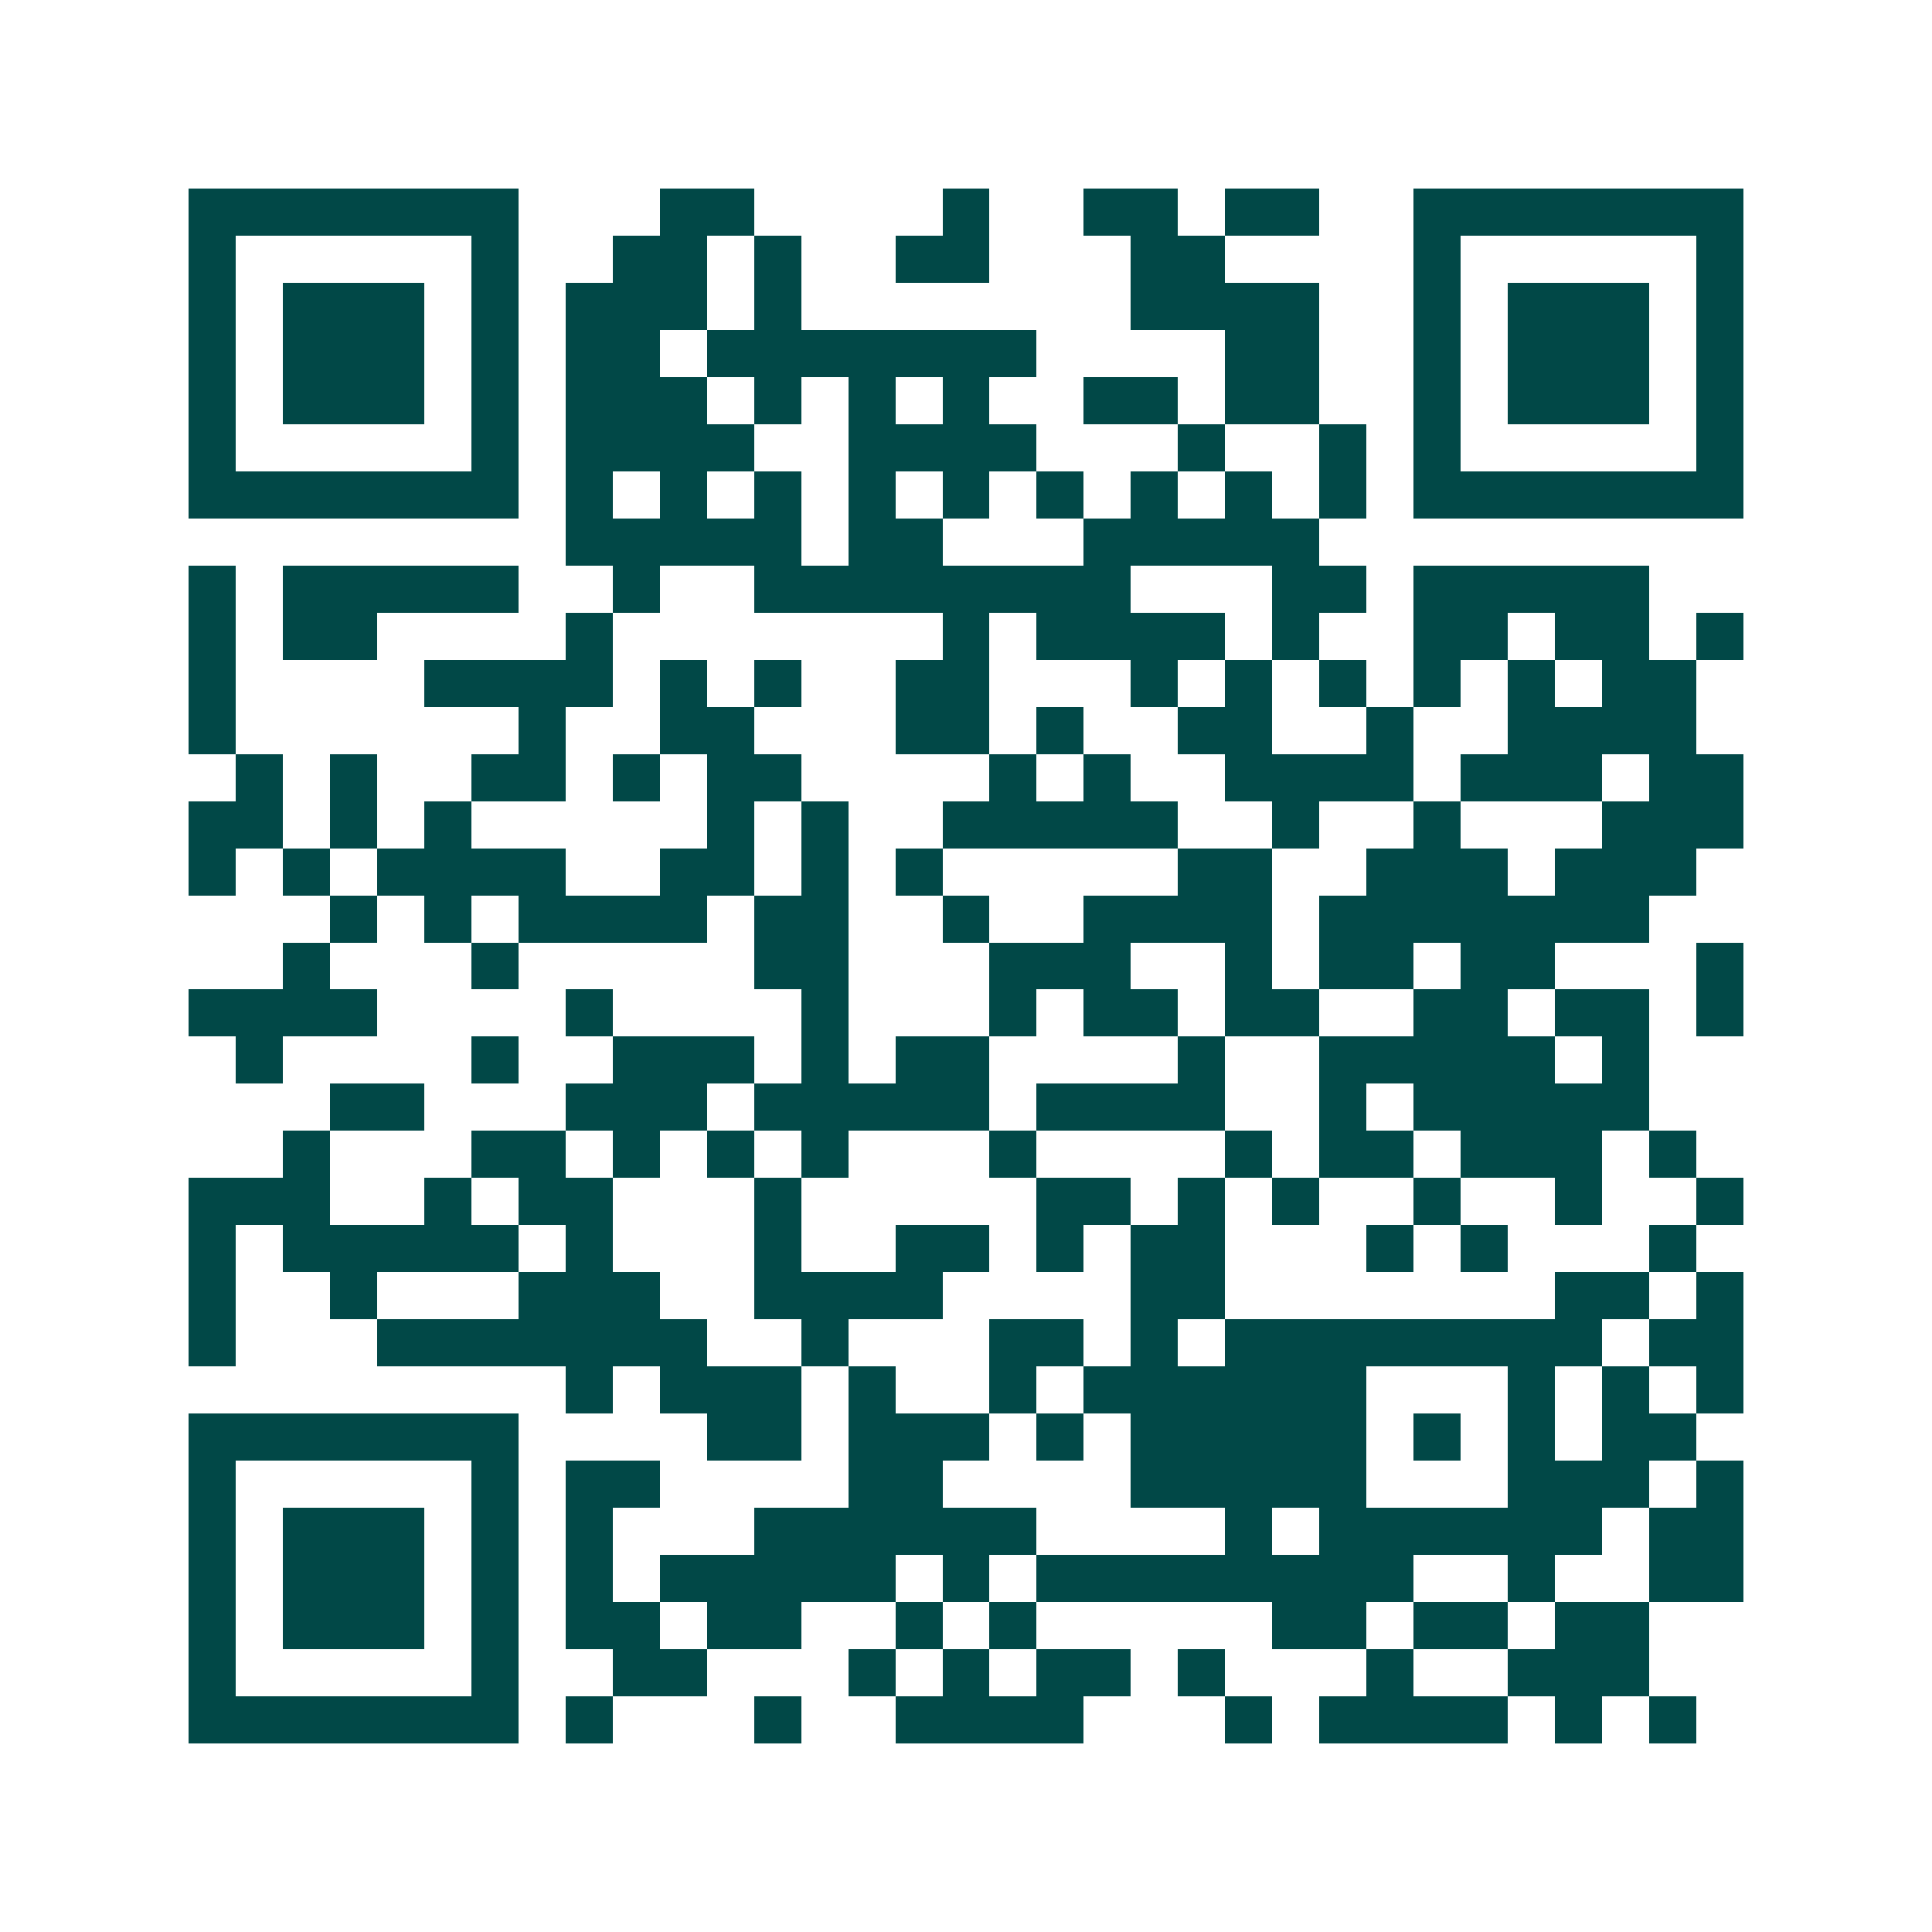 <svg xmlns="http://www.w3.org/2000/svg" width="200" height="200" viewBox="0 0 41 41" shape-rendering="crispEdges"><path fill="#ffffff" d="M0 0h41v41H0z"/><path stroke="#014847" d="M4 4.5h7m3 0h2m4 0h1m2 0h2m1 0h2m2 0h7M4 5.5h1m5 0h1m2 0h2m1 0h1m2 0h2m3 0h2m4 0h1m5 0h1M4 6.5h1m1 0h3m1 0h1m1 0h3m1 0h1m7 0h4m2 0h1m1 0h3m1 0h1M4 7.5h1m1 0h3m1 0h1m1 0h2m1 0h7m4 0h2m2 0h1m1 0h3m1 0h1M4 8.5h1m1 0h3m1 0h1m1 0h3m1 0h1m1 0h1m1 0h1m2 0h2m1 0h2m2 0h1m1 0h3m1 0h1M4 9.5h1m5 0h1m1 0h4m2 0h4m3 0h1m2 0h1m1 0h1m5 0h1M4 10.5h7m1 0h1m1 0h1m1 0h1m1 0h1m1 0h1m1 0h1m1 0h1m1 0h1m1 0h1m1 0h7M12 11.5h5m1 0h2m3 0h5M4 12.5h1m1 0h5m2 0h1m2 0h8m3 0h2m1 0h5M4 13.5h1m1 0h2m4 0h1m7 0h1m1 0h4m1 0h1m2 0h2m1 0h2m1 0h1M4 14.5h1m4 0h4m1 0h1m1 0h1m2 0h2m3 0h1m1 0h1m1 0h1m1 0h1m1 0h1m1 0h2M4 15.5h1m6 0h1m2 0h2m3 0h2m1 0h1m2 0h2m2 0h1m2 0h4M5 16.5h1m1 0h1m2 0h2m1 0h1m1 0h2m4 0h1m1 0h1m2 0h4m1 0h3m1 0h2M4 17.5h2m1 0h1m1 0h1m5 0h1m1 0h1m2 0h5m2 0h1m2 0h1m3 0h3M4 18.5h1m1 0h1m1 0h4m2 0h2m1 0h1m1 0h1m5 0h2m2 0h3m1 0h3M7 19.5h1m1 0h1m1 0h4m1 0h2m2 0h1m2 0h4m1 0h7M6 20.5h1m3 0h1m5 0h2m3 0h3m2 0h1m1 0h2m1 0h2m3 0h1M4 21.5h4m4 0h1m4 0h1m3 0h1m1 0h2m1 0h2m2 0h2m1 0h2m1 0h1M5 22.5h1m4 0h1m2 0h3m1 0h1m1 0h2m4 0h1m2 0h5m1 0h1M7 23.5h2m3 0h3m1 0h5m1 0h4m2 0h1m1 0h5M6 24.5h1m3 0h2m1 0h1m1 0h1m1 0h1m3 0h1m4 0h1m1 0h2m1 0h3m1 0h1M4 25.5h3m2 0h1m1 0h2m3 0h1m5 0h2m1 0h1m1 0h1m2 0h1m2 0h1m2 0h1M4 26.5h1m1 0h5m1 0h1m3 0h1m2 0h2m1 0h1m1 0h2m3 0h1m1 0h1m3 0h1M4 27.5h1m2 0h1m3 0h3m2 0h4m4 0h2m7 0h2m1 0h1M4 28.5h1m3 0h7m2 0h1m3 0h2m1 0h1m1 0h8m1 0h2M12 29.5h1m1 0h3m1 0h1m2 0h1m1 0h6m3 0h1m1 0h1m1 0h1M4 30.5h7m4 0h2m1 0h3m1 0h1m1 0h5m1 0h1m1 0h1m1 0h2M4 31.5h1m5 0h1m1 0h2m4 0h2m4 0h5m3 0h3m1 0h1M4 32.5h1m1 0h3m1 0h1m1 0h1m3 0h6m4 0h1m1 0h6m1 0h2M4 33.5h1m1 0h3m1 0h1m1 0h1m1 0h5m1 0h1m1 0h8m2 0h1m2 0h2M4 34.5h1m1 0h3m1 0h1m1 0h2m1 0h2m2 0h1m1 0h1m5 0h2m1 0h2m1 0h2M4 35.5h1m5 0h1m2 0h2m3 0h1m1 0h1m1 0h2m1 0h1m3 0h1m2 0h3M4 36.5h7m1 0h1m3 0h1m2 0h4m3 0h1m1 0h4m1 0h1m1 0h1"/></svg>
